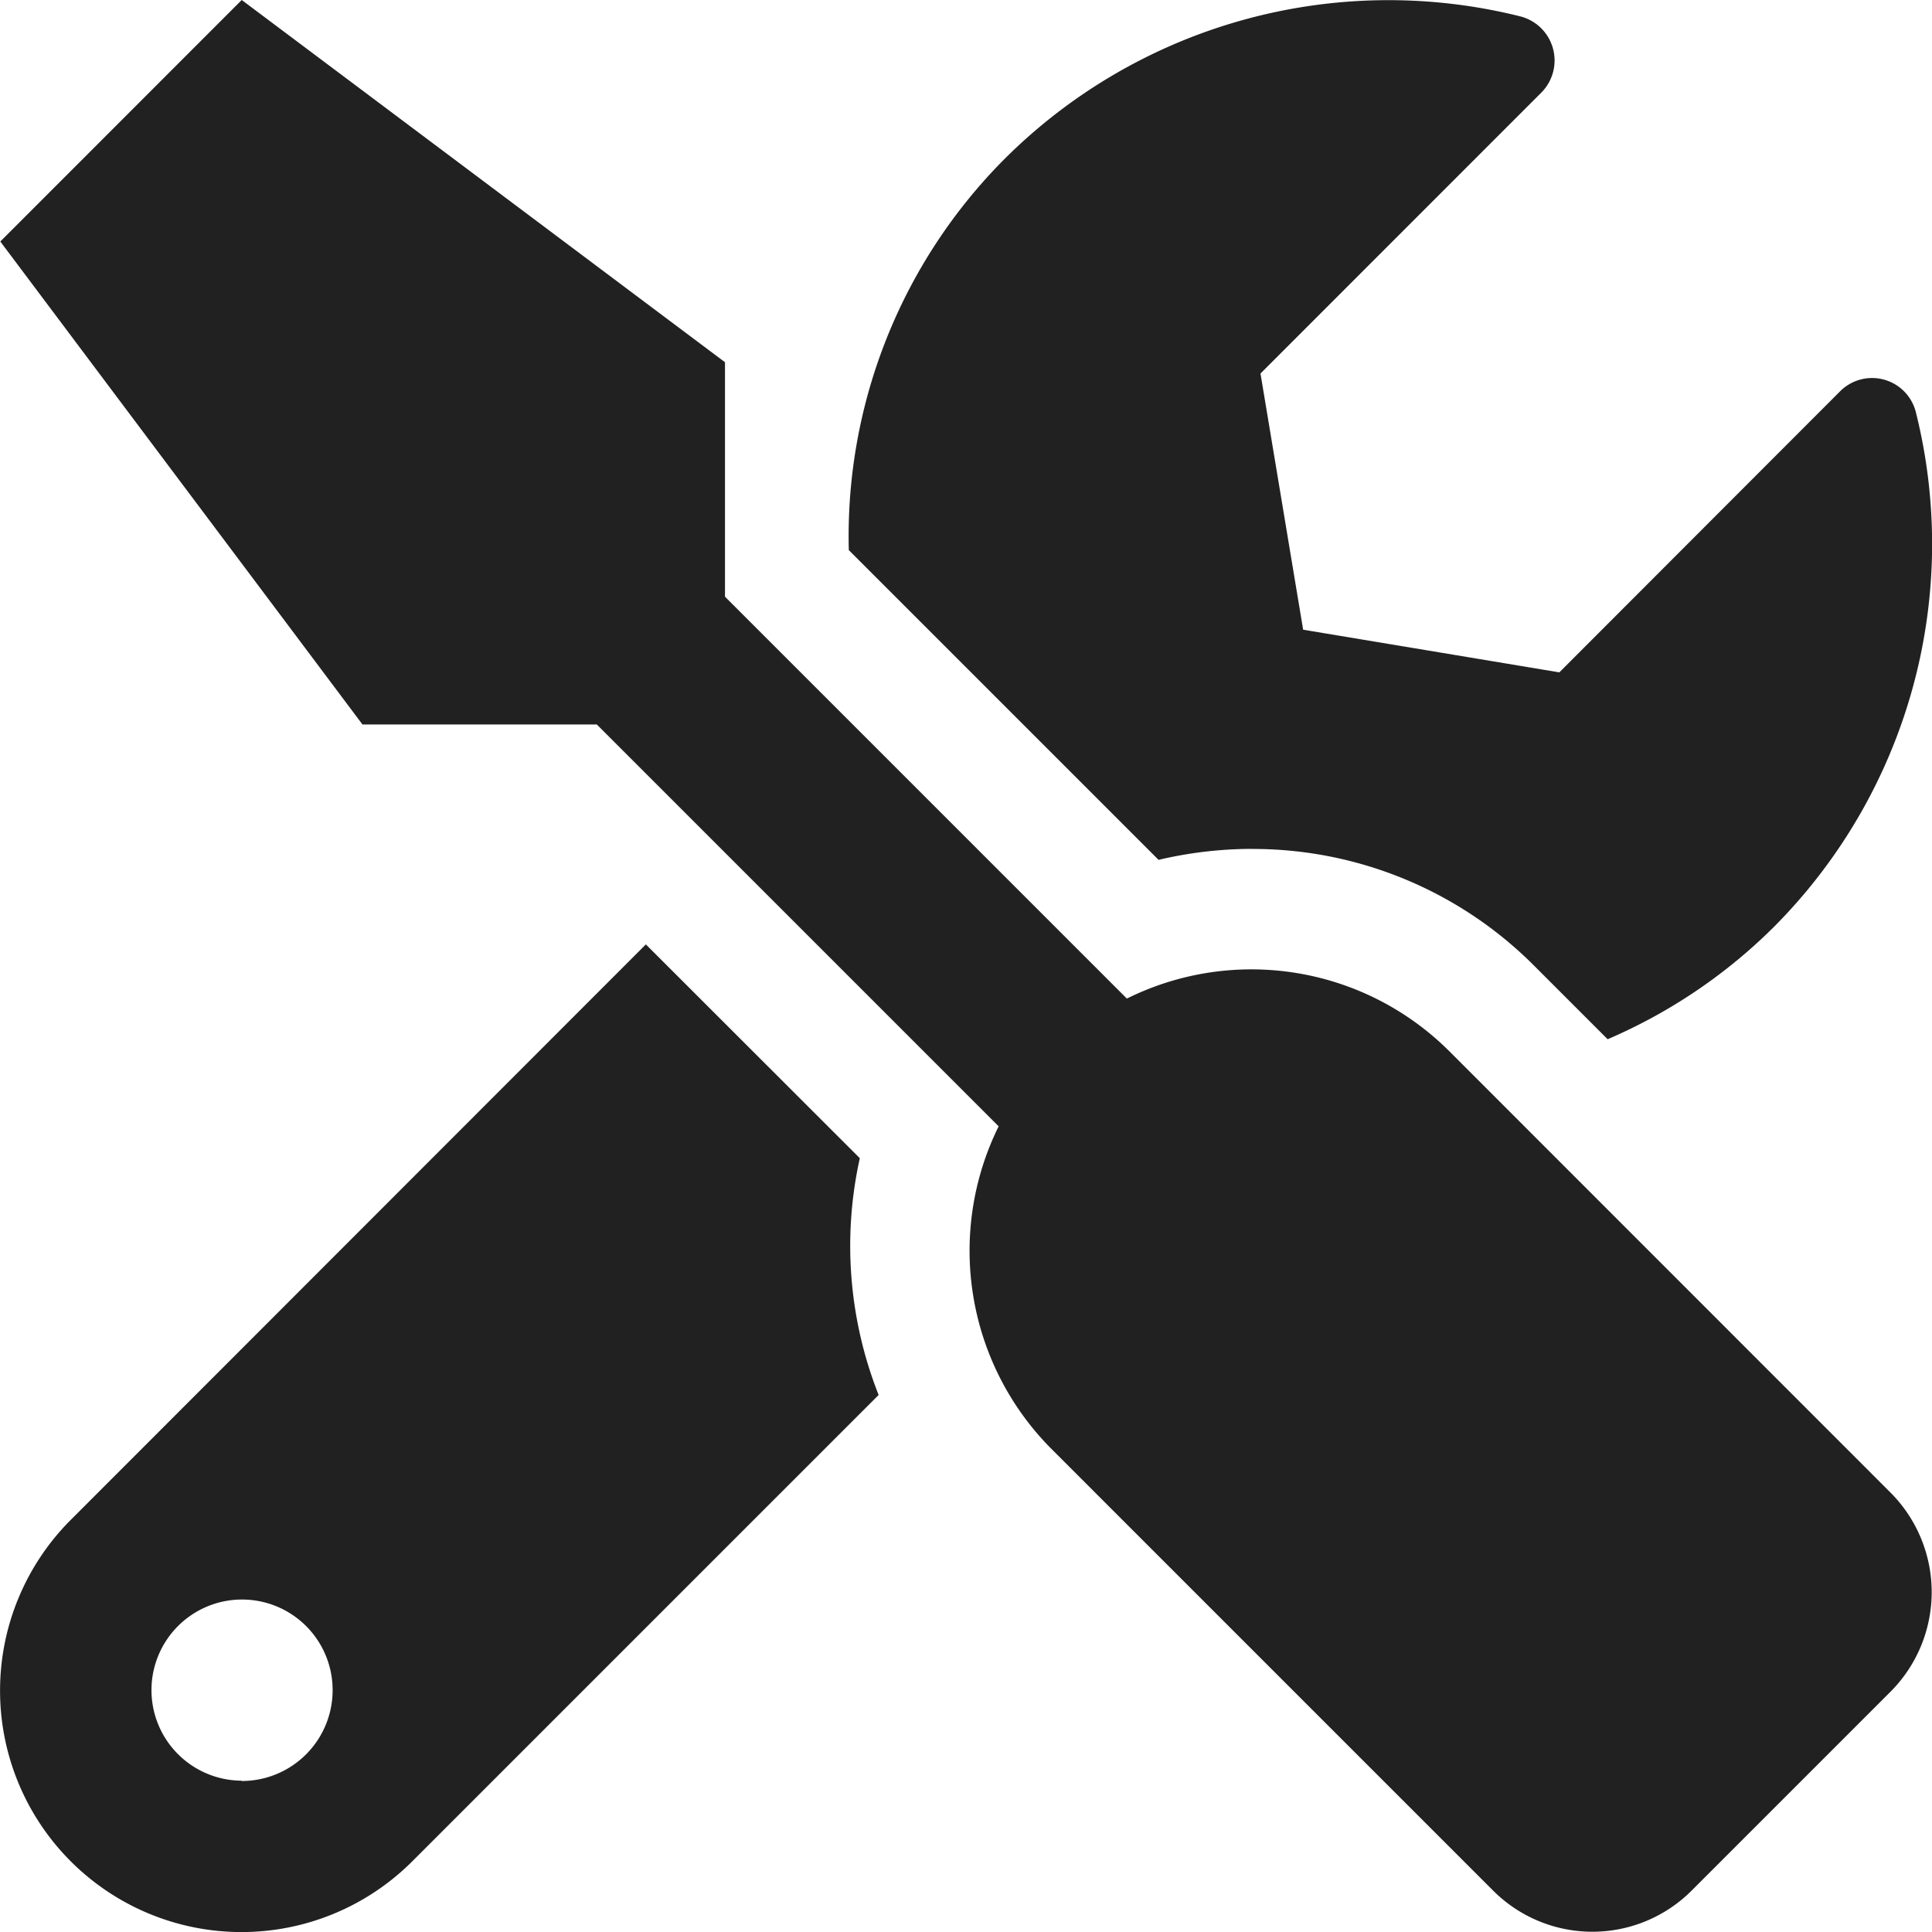 <?xml version="1.0" encoding="UTF-8"?>
<svg xmlns="http://www.w3.org/2000/svg" width="24.999" height="25" viewBox="0 0 24.999 25">
  <path id="Icon_awesome-tools" data-name="Icon awesome-tools" d="M24.464,19.319,18.747,13.6a3.625,3.625,0,0,0-4.17-.679l-5.2-5.2V4.687L3.124,0,0,3.125,4.686,9.374H7.718l5.2,5.2a3.633,3.633,0,0,0,.679,4.17l5.717,5.717a1.815,1.815,0,0,0,2.573,0l2.573-2.573a1.824,1.824,0,0,0,0-2.573Zm-8.271-8.334A5.137,5.137,0,0,1,19.851,12.5l.947.947a6.911,6.911,0,0,0,2.138-1.44,7.021,7.021,0,0,0,1.85-6.674.584.584,0,0,0-.981-.269L20.173,8.7l-3.315-.552-.552-3.315L19.938,1.2A.589.589,0,0,0,19.66.21a7.033,7.033,0,0,0-6.669,1.85,6.919,6.919,0,0,0-2.012,5.058l4.008,4.008a5.319,5.319,0,0,1,1.206-.142Zm-5.073,4L8.353,12.22.912,19.666A3.124,3.124,0,1,0,5.33,24.085l6.035-6.035a5.243,5.243,0,0,1-.244-3.061Zm-8,8.056A1.172,1.172,0,1,1,4.3,21.873,1.175,1.175,0,0,1,3.124,23.045Z" transform="translate(0.004)" fill="#212121"></path>
</svg>
